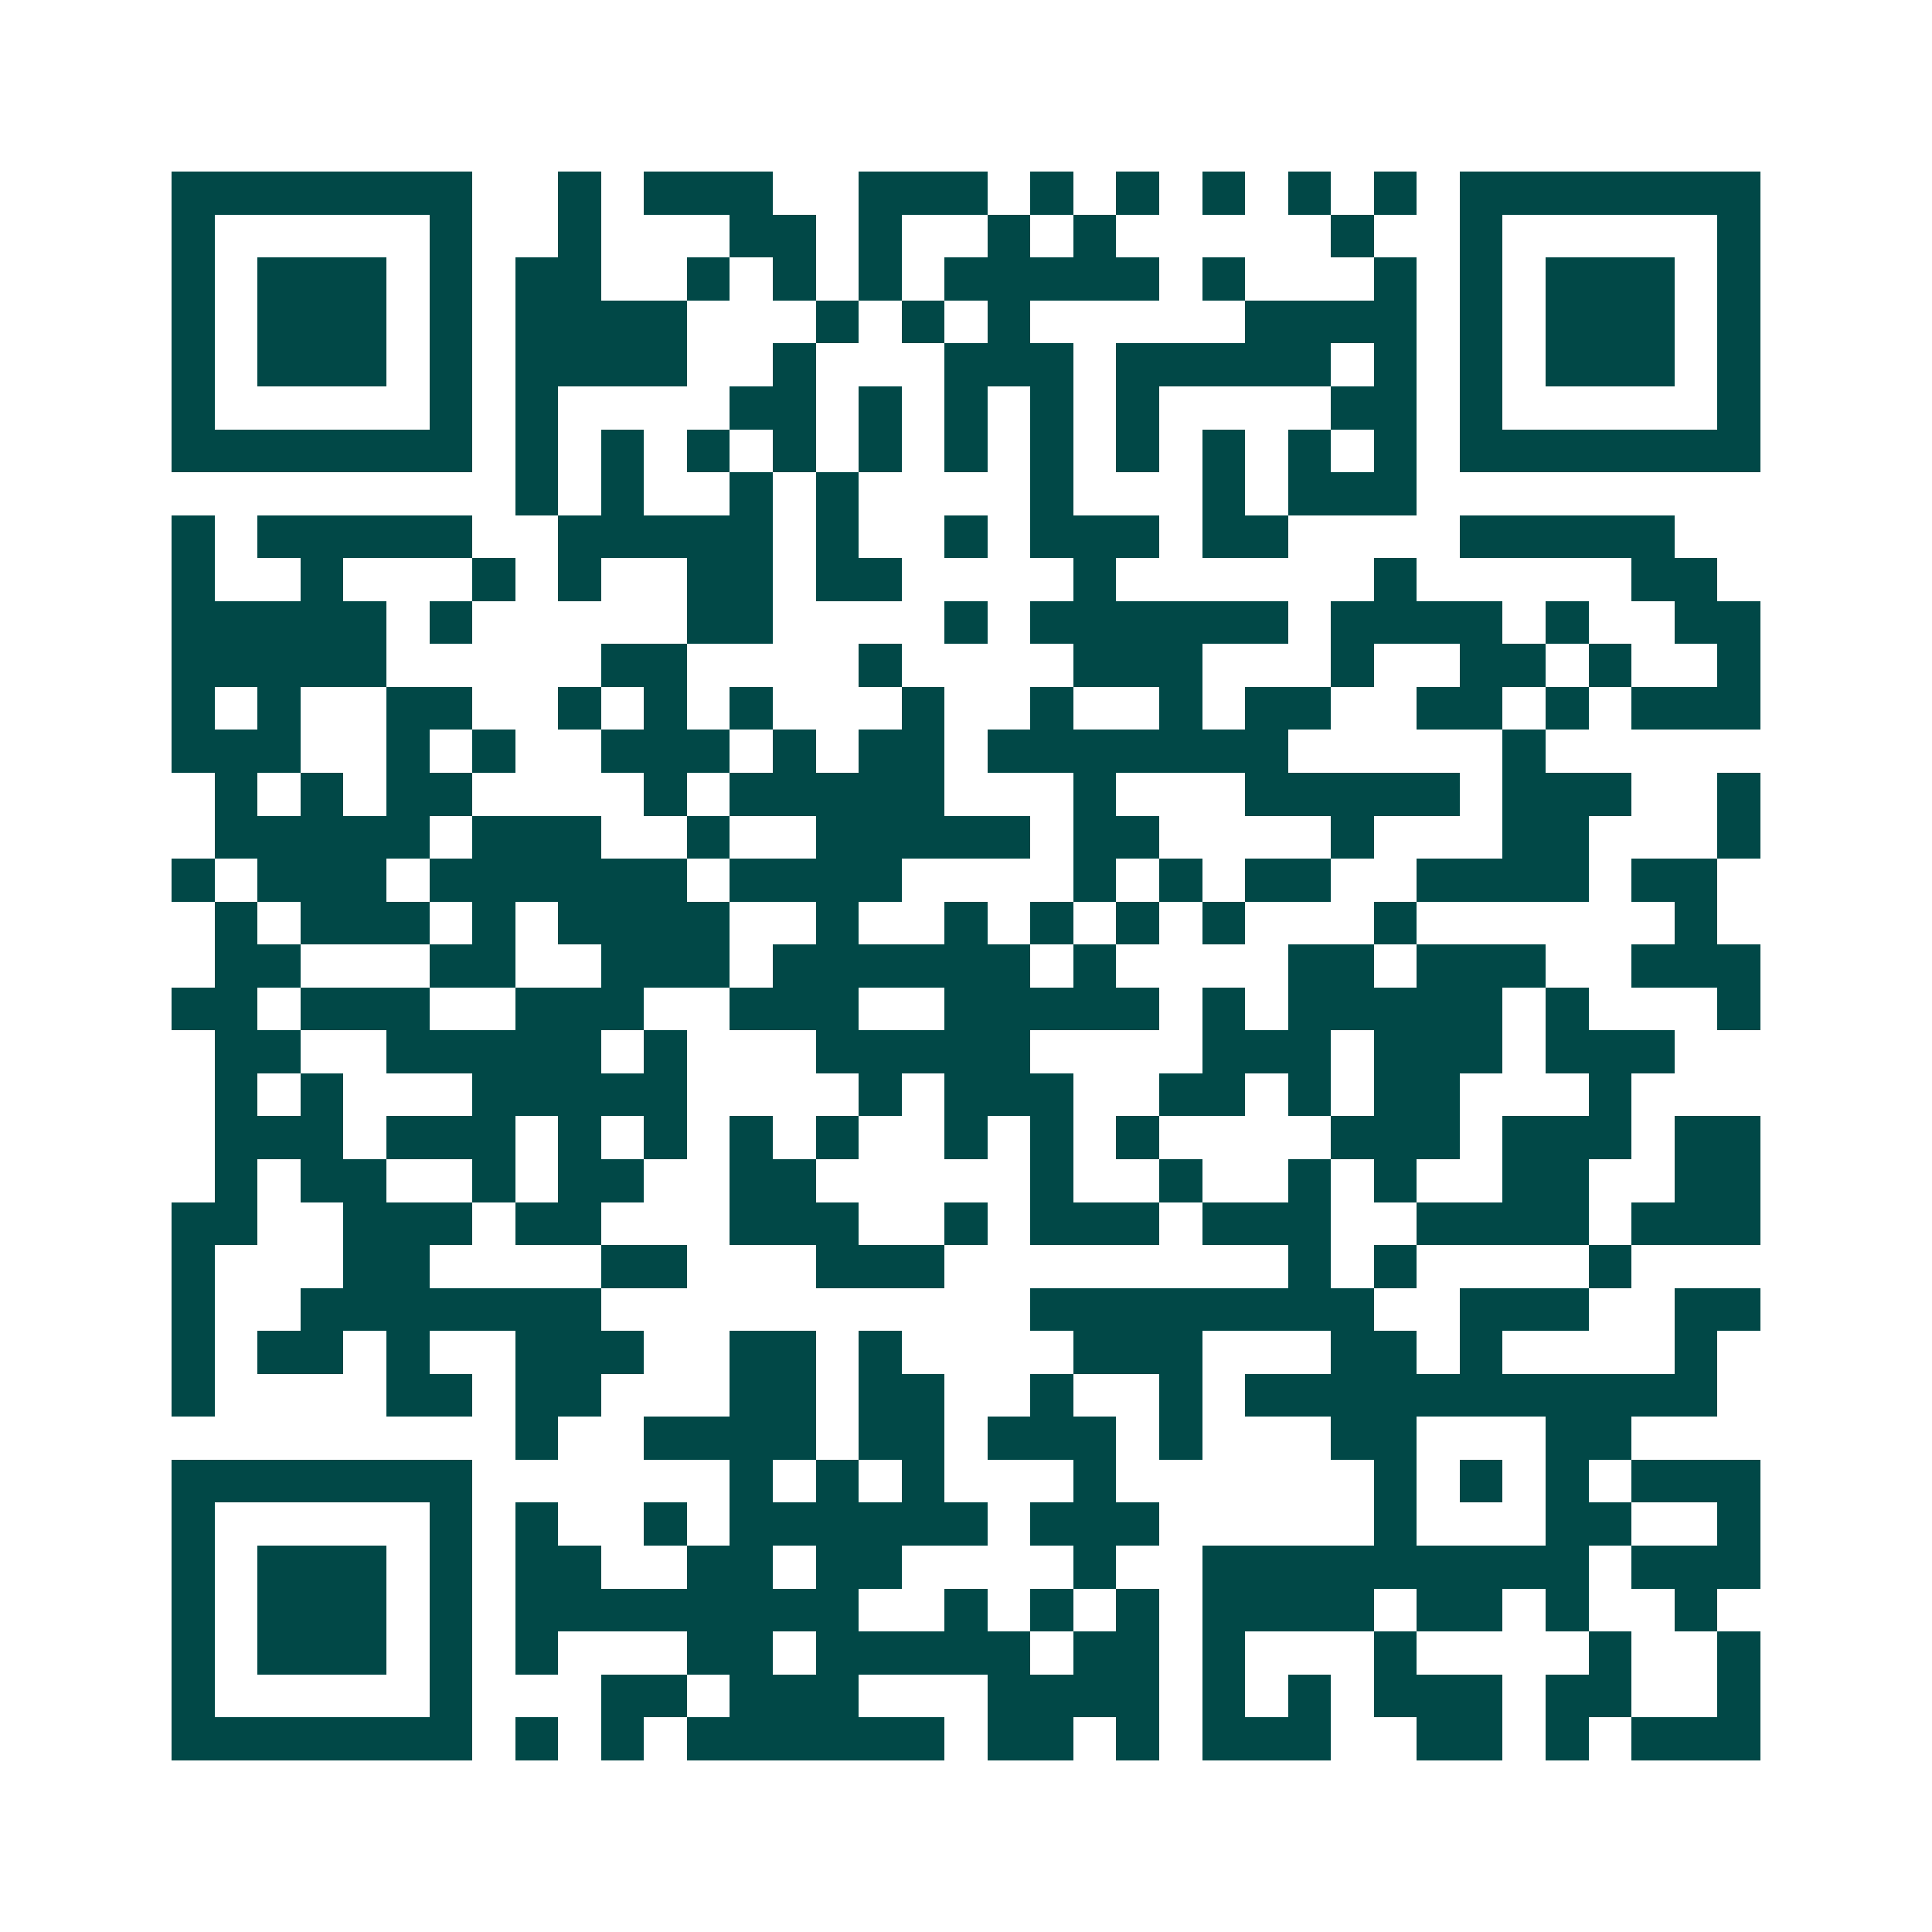 <svg xmlns="http://www.w3.org/2000/svg" width="200" height="200" viewBox="0 0 45 45" shape-rendering="crispEdges"><path fill="#ffffff" d="M0 0h45v45H0z"/><path stroke="#014847" d="M4 4.5h7m2 0h1m1 0h3m2 0h3m1 0h1m1 0h1m1 0h1m1 0h1m1 0h1m1 0h7M4 5.5h1m5 0h1m2 0h1m3 0h2m1 0h1m2 0h1m1 0h1m5 0h1m2 0h1m5 0h1M4 6.5h1m1 0h3m1 0h1m1 0h2m2 0h1m1 0h1m1 0h1m1 0h5m1 0h1m3 0h1m1 0h1m1 0h3m1 0h1M4 7.5h1m1 0h3m1 0h1m1 0h4m3 0h1m1 0h1m1 0h1m5 0h4m1 0h1m1 0h3m1 0h1M4 8.5h1m1 0h3m1 0h1m1 0h4m2 0h1m3 0h3m1 0h5m1 0h1m1 0h1m1 0h3m1 0h1M4 9.5h1m5 0h1m1 0h1m4 0h2m1 0h1m1 0h1m1 0h1m1 0h1m4 0h2m1 0h1m5 0h1M4 10.5h7m1 0h1m1 0h1m1 0h1m1 0h1m1 0h1m1 0h1m1 0h1m1 0h1m1 0h1m1 0h1m1 0h1m1 0h7M12 11.5h1m1 0h1m2 0h1m1 0h1m4 0h1m3 0h1m1 0h3M4 12.5h1m1 0h5m2 0h5m1 0h1m2 0h1m1 0h3m1 0h2m4 0h5M4 13.5h1m2 0h1m3 0h1m1 0h1m2 0h2m1 0h2m4 0h1m6 0h1m5 0h2M4 14.5h5m1 0h1m5 0h2m4 0h1m1 0h6m1 0h4m1 0h1m2 0h2M4 15.5h5m5 0h2m4 0h1m4 0h3m3 0h1m2 0h2m1 0h1m2 0h1M4 16.5h1m1 0h1m2 0h2m2 0h1m1 0h1m1 0h1m3 0h1m2 0h1m2 0h1m1 0h2m2 0h2m1 0h1m1 0h3M4 17.5h3m2 0h1m1 0h1m2 0h3m1 0h1m1 0h2m1 0h7m5 0h1M5 18.5h1m1 0h1m1 0h2m4 0h1m1 0h5m3 0h1m3 0h5m1 0h3m2 0h1M5 19.5h5m1 0h3m2 0h1m2 0h5m1 0h2m4 0h1m3 0h2m3 0h1M4 20.5h1m1 0h3m1 0h6m1 0h4m4 0h1m1 0h1m1 0h2m2 0h4m1 0h2M5 21.5h1m1 0h3m1 0h1m1 0h4m2 0h1m2 0h1m1 0h1m1 0h1m1 0h1m3 0h1m6 0h1M5 22.5h2m3 0h2m2 0h3m1 0h6m1 0h1m4 0h2m1 0h3m2 0h3M4 23.5h2m1 0h3m2 0h3m2 0h3m2 0h5m1 0h1m1 0h5m1 0h1m3 0h1M5 24.5h2m2 0h5m1 0h1m3 0h5m4 0h3m1 0h3m1 0h3M5 25.5h1m1 0h1m3 0h5m4 0h1m1 0h3m2 0h2m1 0h1m1 0h2m3 0h1M5 26.5h3m1 0h3m1 0h1m1 0h1m1 0h1m1 0h1m2 0h1m1 0h1m1 0h1m4 0h3m1 0h3m1 0h2M5 27.5h1m1 0h2m2 0h1m1 0h2m2 0h2m5 0h1m2 0h1m2 0h1m1 0h1m2 0h2m2 0h2M4 28.5h2m2 0h3m1 0h2m3 0h3m2 0h1m1 0h3m1 0h3m2 0h4m1 0h3M4 29.5h1m3 0h2m4 0h2m3 0h3m8 0h1m1 0h1m4 0h1M4 30.5h1m2 0h7m10 0h8m2 0h3m2 0h2M4 31.5h1m1 0h2m1 0h1m2 0h3m2 0h2m1 0h1m4 0h3m3 0h2m1 0h1m4 0h1M4 32.5h1m4 0h2m1 0h2m3 0h2m1 0h2m2 0h1m2 0h1m1 0h11M12 33.5h1m2 0h4m1 0h2m1 0h3m1 0h1m3 0h2m3 0h2M4 34.5h7m6 0h1m1 0h1m1 0h1m3 0h1m6 0h1m1 0h1m1 0h1m1 0h3M4 35.5h1m5 0h1m1 0h1m2 0h1m1 0h6m1 0h3m5 0h1m3 0h2m2 0h1M4 36.5h1m1 0h3m1 0h1m1 0h2m2 0h2m1 0h2m4 0h1m2 0h9m1 0h3M4 37.5h1m1 0h3m1 0h1m1 0h8m2 0h1m1 0h1m1 0h1m1 0h4m1 0h2m1 0h1m2 0h1M4 38.5h1m1 0h3m1 0h1m1 0h1m3 0h2m1 0h5m1 0h2m1 0h1m3 0h1m4 0h1m2 0h1M4 39.5h1m5 0h1m3 0h2m1 0h3m3 0h4m1 0h1m1 0h1m1 0h3m1 0h2m2 0h1M4 40.5h7m1 0h1m1 0h1m1 0h6m1 0h2m1 0h1m1 0h3m2 0h2m1 0h1m1 0h3"/></svg>
